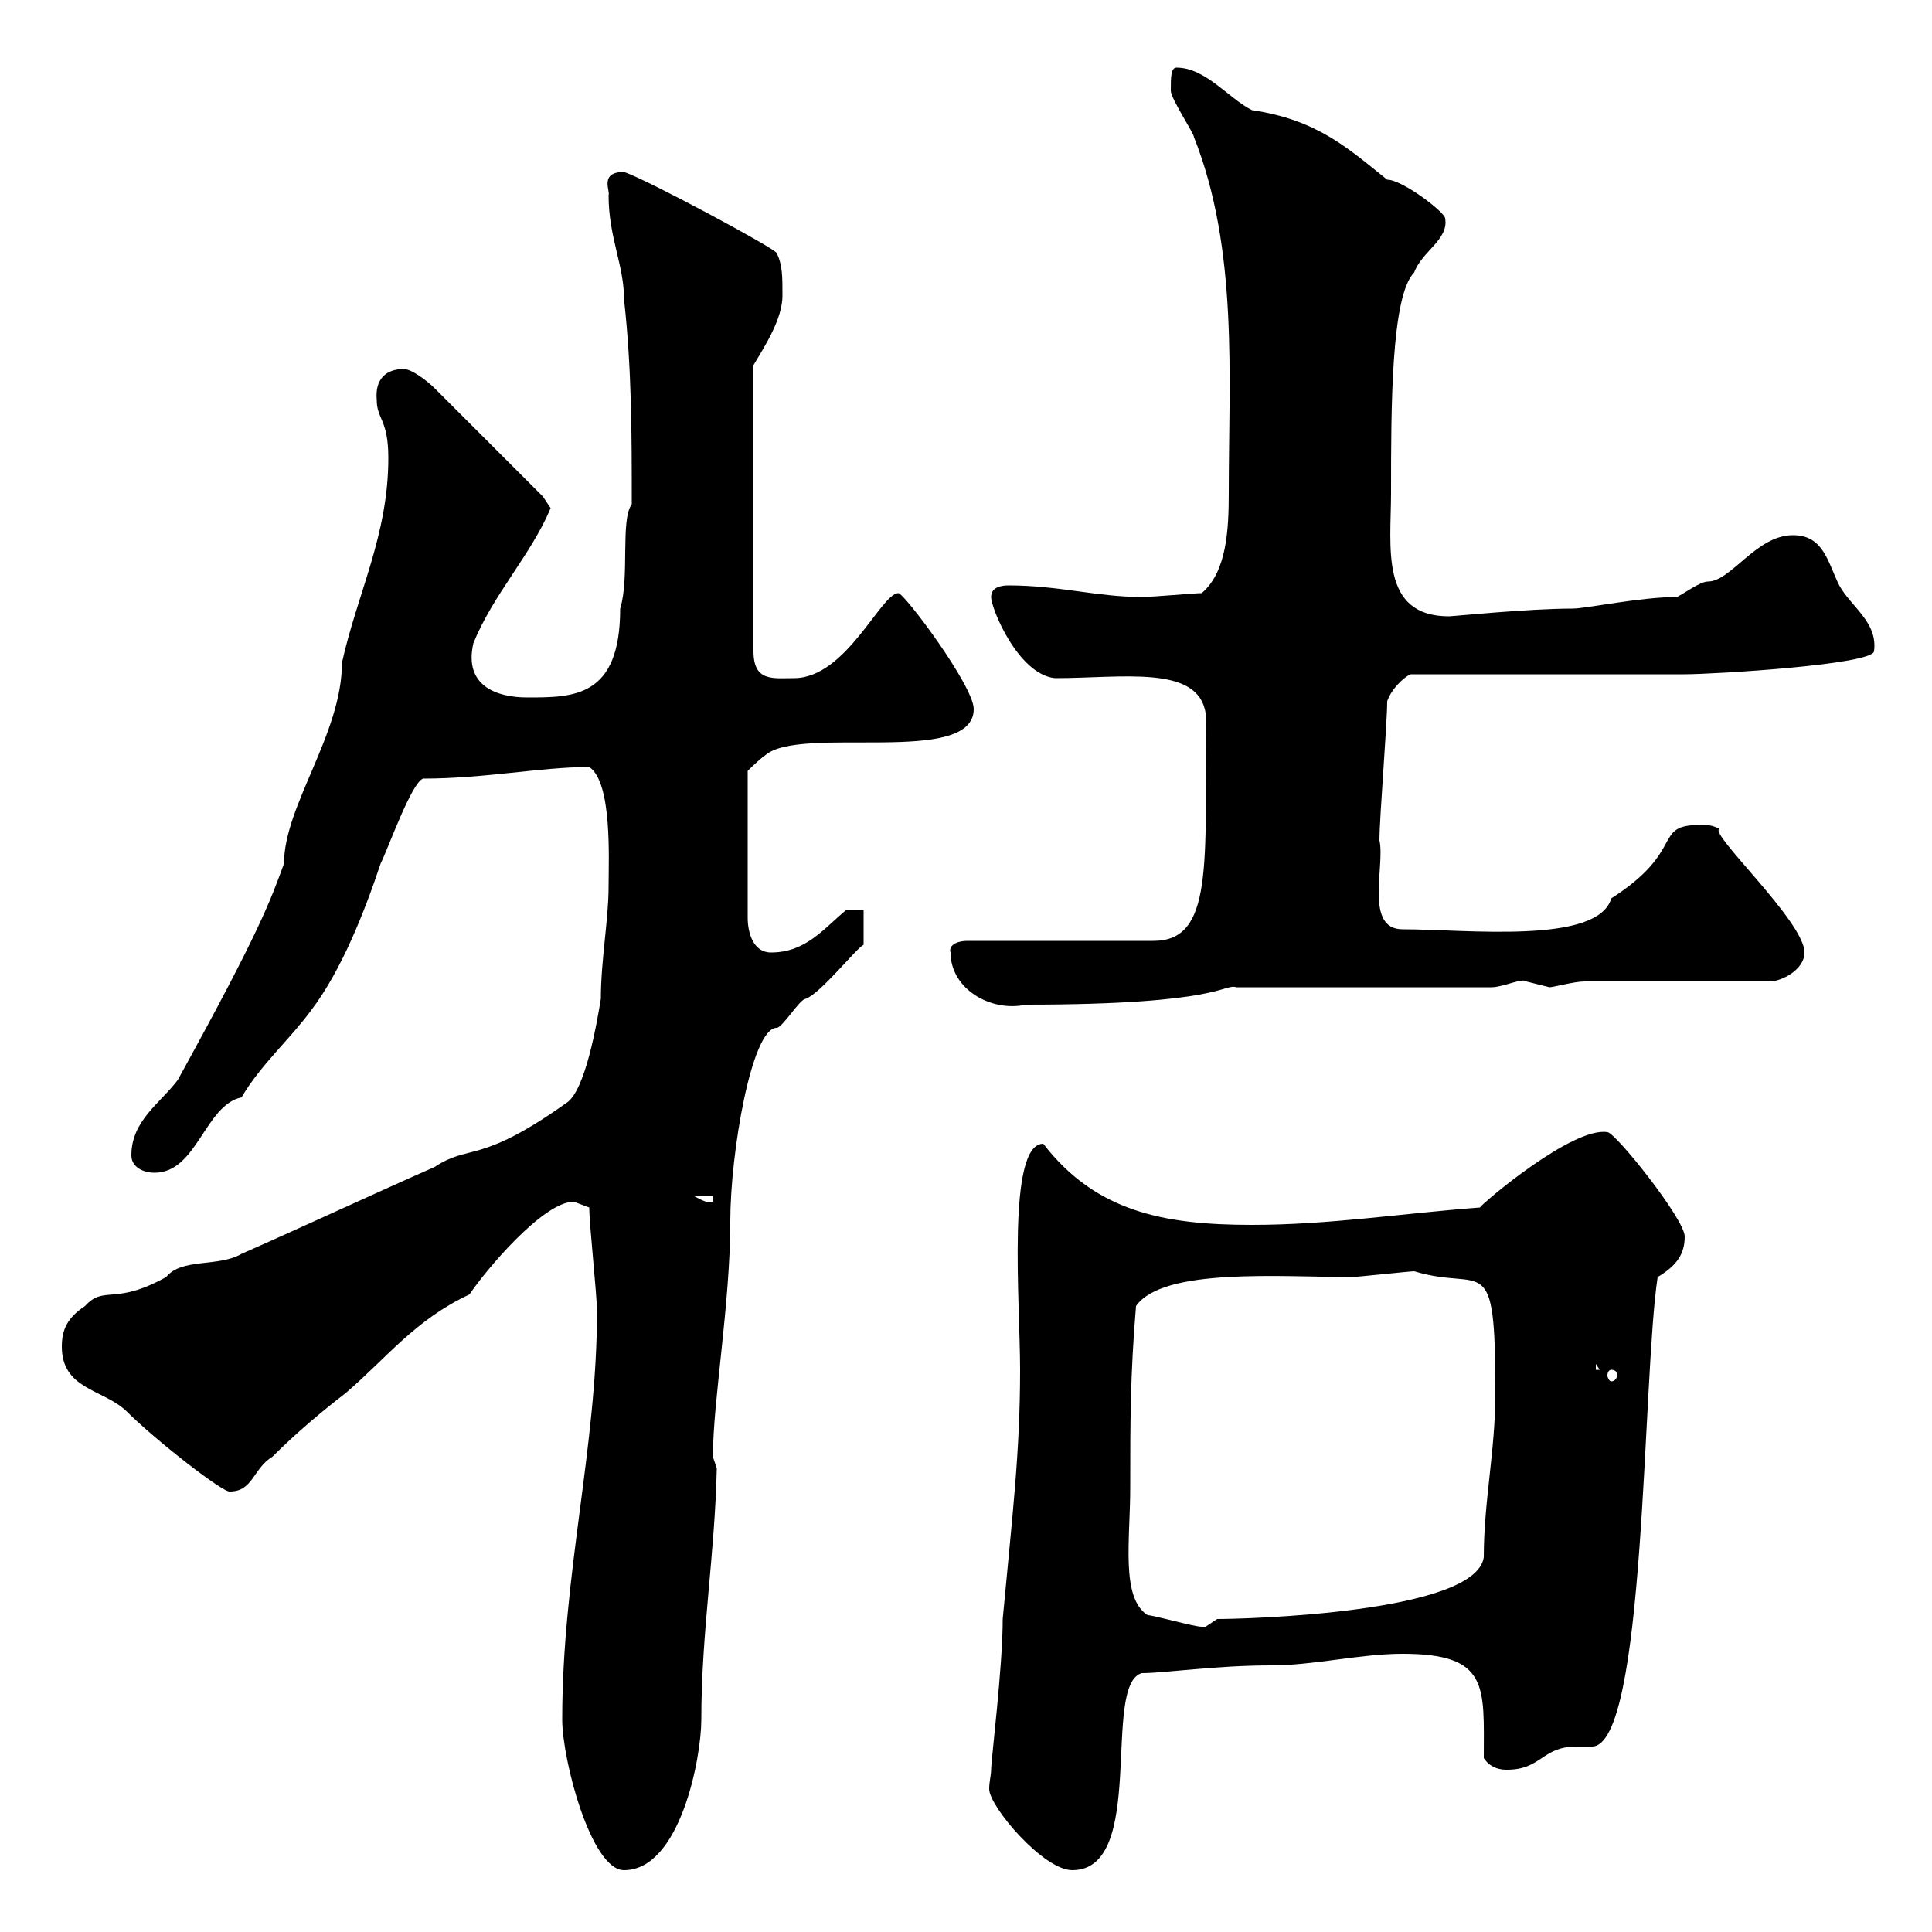 <svg xmlns="http://www.w3.org/2000/svg" xmlns:xlink="http://www.w3.org/1999/xlink" width="300" height="300"><path d="M87.30 267C87.30 273.30 91.80 290.40 96.90 290.40C105.60 290.40 108.90 273 108.90 267C108.90 253.50 111 241.50 111.30 228C111.30 228 110.70 226.20 110.70 226.20C110.70 217.50 113.40 202.50 113.40 189.60C113.40 179.10 116.70 159.60 120.60 159.60C121.50 159.60 124.20 155.10 125.10 155.10C127.50 154.20 132.90 147.30 134.10 146.70L134.10 141.30L131.40 141.30C127.80 144.30 125.10 147.90 119.70 147.90C117 147.90 116.10 144.90 116.10 142.50L116.10 119.70C116.10 119.70 117.90 117.90 118.80 117.30C124.20 112.50 151.20 119.10 151.20 110.10C151.20 106.50 140.40 92.10 139.50 92.10C136.80 92.10 131.40 105.30 123.30 105.30C120 105.30 117 105.90 117 101.10L117 56.70C118.80 53.70 121.50 49.50 121.50 45.90C121.50 42.90 121.50 41.10 120.60 39.30C120.60 38.70 100.50 27.90 96.90 26.70C93 26.70 94.80 29.70 94.50 30.30C94.50 36.90 96.90 41.10 96.90 46.50C98.10 57.30 98.10 67.50 98.10 78.30C96.30 80.70 97.80 89.70 96.30 94.50C96.30 108.30 89.10 108.30 81.90 108.30C77.10 108.30 72 106.50 73.50 99.90C76.50 92.40 82.50 86.10 85.50 78.90C85.50 78.90 84.30 77.10 84.30 77.10L67.50 60.30C66.30 59.10 63.90 57.30 62.70 57.30C60 57.30 58.20 58.80 58.50 62.10C58.50 65.10 60.30 65.10 60.30 71.10C60.30 83.10 55.50 92.10 53.10 102.90C53.10 114 44.10 125.10 44.10 134.10C42 139.80 40.50 144.30 27.60 167.70C24.90 171.30 20.40 174 20.40 179.40C20.40 181.20 22.20 182.10 24 182.10C30.60 182.10 31.80 171.60 37.50 170.40C40.50 165.30 45 161.40 48.30 156.90C53.10 150.60 56.70 141.30 59.10 134.10C60.30 131.70 63.90 121.50 65.70 120.90C75.30 120.90 84 119.10 91.50 119.10C95.10 121.50 94.50 133.50 94.50 137.70C94.50 142.80 93.30 149.10 93.30 155.10C92.70 158.70 90.90 169.50 87.90 171.30C74.40 180.90 72.90 177.60 67.50 181.20C57.30 185.70 47.70 190.20 37.50 194.70C33.90 196.80 28.20 195.30 25.80 198.30C17.70 202.80 16.20 199.50 13.20 202.80C10.50 204.60 9.60 206.40 9.60 209.10C9.60 215.70 15.90 215.70 19.50 219C24.30 223.80 34.80 231.90 35.70 231.60C39.30 231.60 39.30 228 42.30 226.20C45.90 222.60 49.80 219.30 53.70 216.30C60 210.90 64.50 204.90 72.90 201C75.30 197.40 84.30 186.60 89.10 186.60C89.10 186.60 91.50 187.50 91.50 187.50C91.50 190.20 92.70 201 92.70 203.70C92.70 224.70 87.30 244.50 87.30 267ZM153.90 274.80C153.90 275.70 153.60 276.60 153.60 277.80C153.60 280.50 162 290.40 166.50 290.40C178.20 290.40 171 261.60 177.30 259.80C180.90 259.80 188.70 258.60 197.40 258.60C204 258.60 211.20 256.80 217.80 256.80C231.30 256.80 230.40 261.90 230.40 273C231.60 274.80 233.40 274.80 234 274.80C239.40 274.80 239.40 271.20 244.80 271.20C245.70 271.20 246.30 271.20 247.20 271.20C255.60 271.20 255 213.90 257.40 198.30C260.40 196.50 261.60 194.70 261.60 192C261.60 189.30 250.80 175.80 249.60 175.80C244.20 174.90 230.10 186.90 229.80 187.50C217.80 188.40 206.40 190.20 194.40 190.20C180.60 190.20 170.10 188.10 162 177.60C156.30 177.60 158.40 202.20 158.40 212.70C158.40 225.60 157.20 235.20 155.70 251.40C155.70 258.90 153.90 273.30 153.90 274.80ZM178.20 250.80C174 248.10 175.50 239.10 175.50 231C175.50 220.80 175.50 213.60 176.40 202.80C180.60 196.80 198.90 198.30 210 198.30C210.60 198.30 219 197.40 219.60 197.40C230.40 200.70 232.20 193.50 232.20 216.30C232.20 225.30 230.40 233.10 230.40 241.80C229.20 250.50 193.20 251.40 189 251.40C189 251.40 187.20 252.60 187.20 252.60C186.60 252.60 186.60 252.60 186.60 252.60C185.40 252.60 179.10 250.80 178.20 250.80ZM250.20 212.70C250.80 212.70 251.10 213 251.10 213.60C251.10 213.90 250.80 214.50 250.20 214.50C249.90 214.50 249.60 213.90 249.60 213.60C249.60 213 249.90 212.70 250.20 212.70ZM247.80 211.80L248.40 212.70L247.80 212.70ZM107.70 185.70L110.70 185.70L110.70 186.60C109.80 186.90 108.90 186.30 107.70 185.70ZM147.60 147.90C147.60 153.60 153.90 157.20 159.30 156C189.90 156 189.90 152.70 192 153.30L231.60 153.30C233.40 153.30 236.40 151.80 237 152.40C237 152.40 240.60 153.30 240.60 153.30C241.20 153.30 244.50 152.40 246 152.40L274.80 152.40C276.60 152.40 280.20 150.60 280.20 147.90C280.20 143.10 265.20 129.30 267 128.70C265.80 128.10 265.20 128.10 264 128.10C256.50 128.10 261.90 132 250.20 139.50C248.10 146.70 227.70 144.30 217.80 144.30C211.80 144.30 215.10 134.40 214.20 130.50C214.20 126.90 215.40 112.50 215.40 108.90C216 107.10 217.80 105.30 219 104.70C225 104.70 255 104.70 261.60 104.70C266.10 104.70 291 103.20 291 101.10C291.60 96.60 287.40 94.20 285.60 90.90C283.80 87.30 283.20 83.10 278.40 83.10C272.70 83.10 268.80 90.30 265.20 90.30C264 90.30 261.60 92.10 260.40 92.70C254.70 92.70 246.30 94.50 244.20 94.50C237.30 94.50 225.60 95.70 225 95.70C214.20 95.70 216 84.90 216 76.50C216 63.30 216 45.90 219.60 42.30C220.80 39 225 37.20 224.40 33.90C224.40 33 217.80 27.90 215.40 27.90C209.40 23.10 204.60 18.60 194.40 17.10C190.80 15.30 187.20 10.50 182.70 10.50C181.80 10.50 181.80 12 181.80 14.10C181.80 15.30 185.40 20.70 185.40 21.30C192.30 38.70 190.80 58.50 190.80 76.50C190.80 82.20 190.50 88.80 186.60 92.10C185.40 92.10 179.10 92.70 177.30 92.70C170.40 92.70 164.40 90.90 156.60 90.90C155.40 90.90 153.90 91.20 153.90 92.70C153.90 94.50 158.10 104.70 163.80 105.30C174.30 105.30 186 103.20 187.20 110.70C187.20 134.40 188.40 146.10 179.10 146.10L150.30 146.10C148.20 146.10 147.30 147 147.60 147.90Z"/></svg>